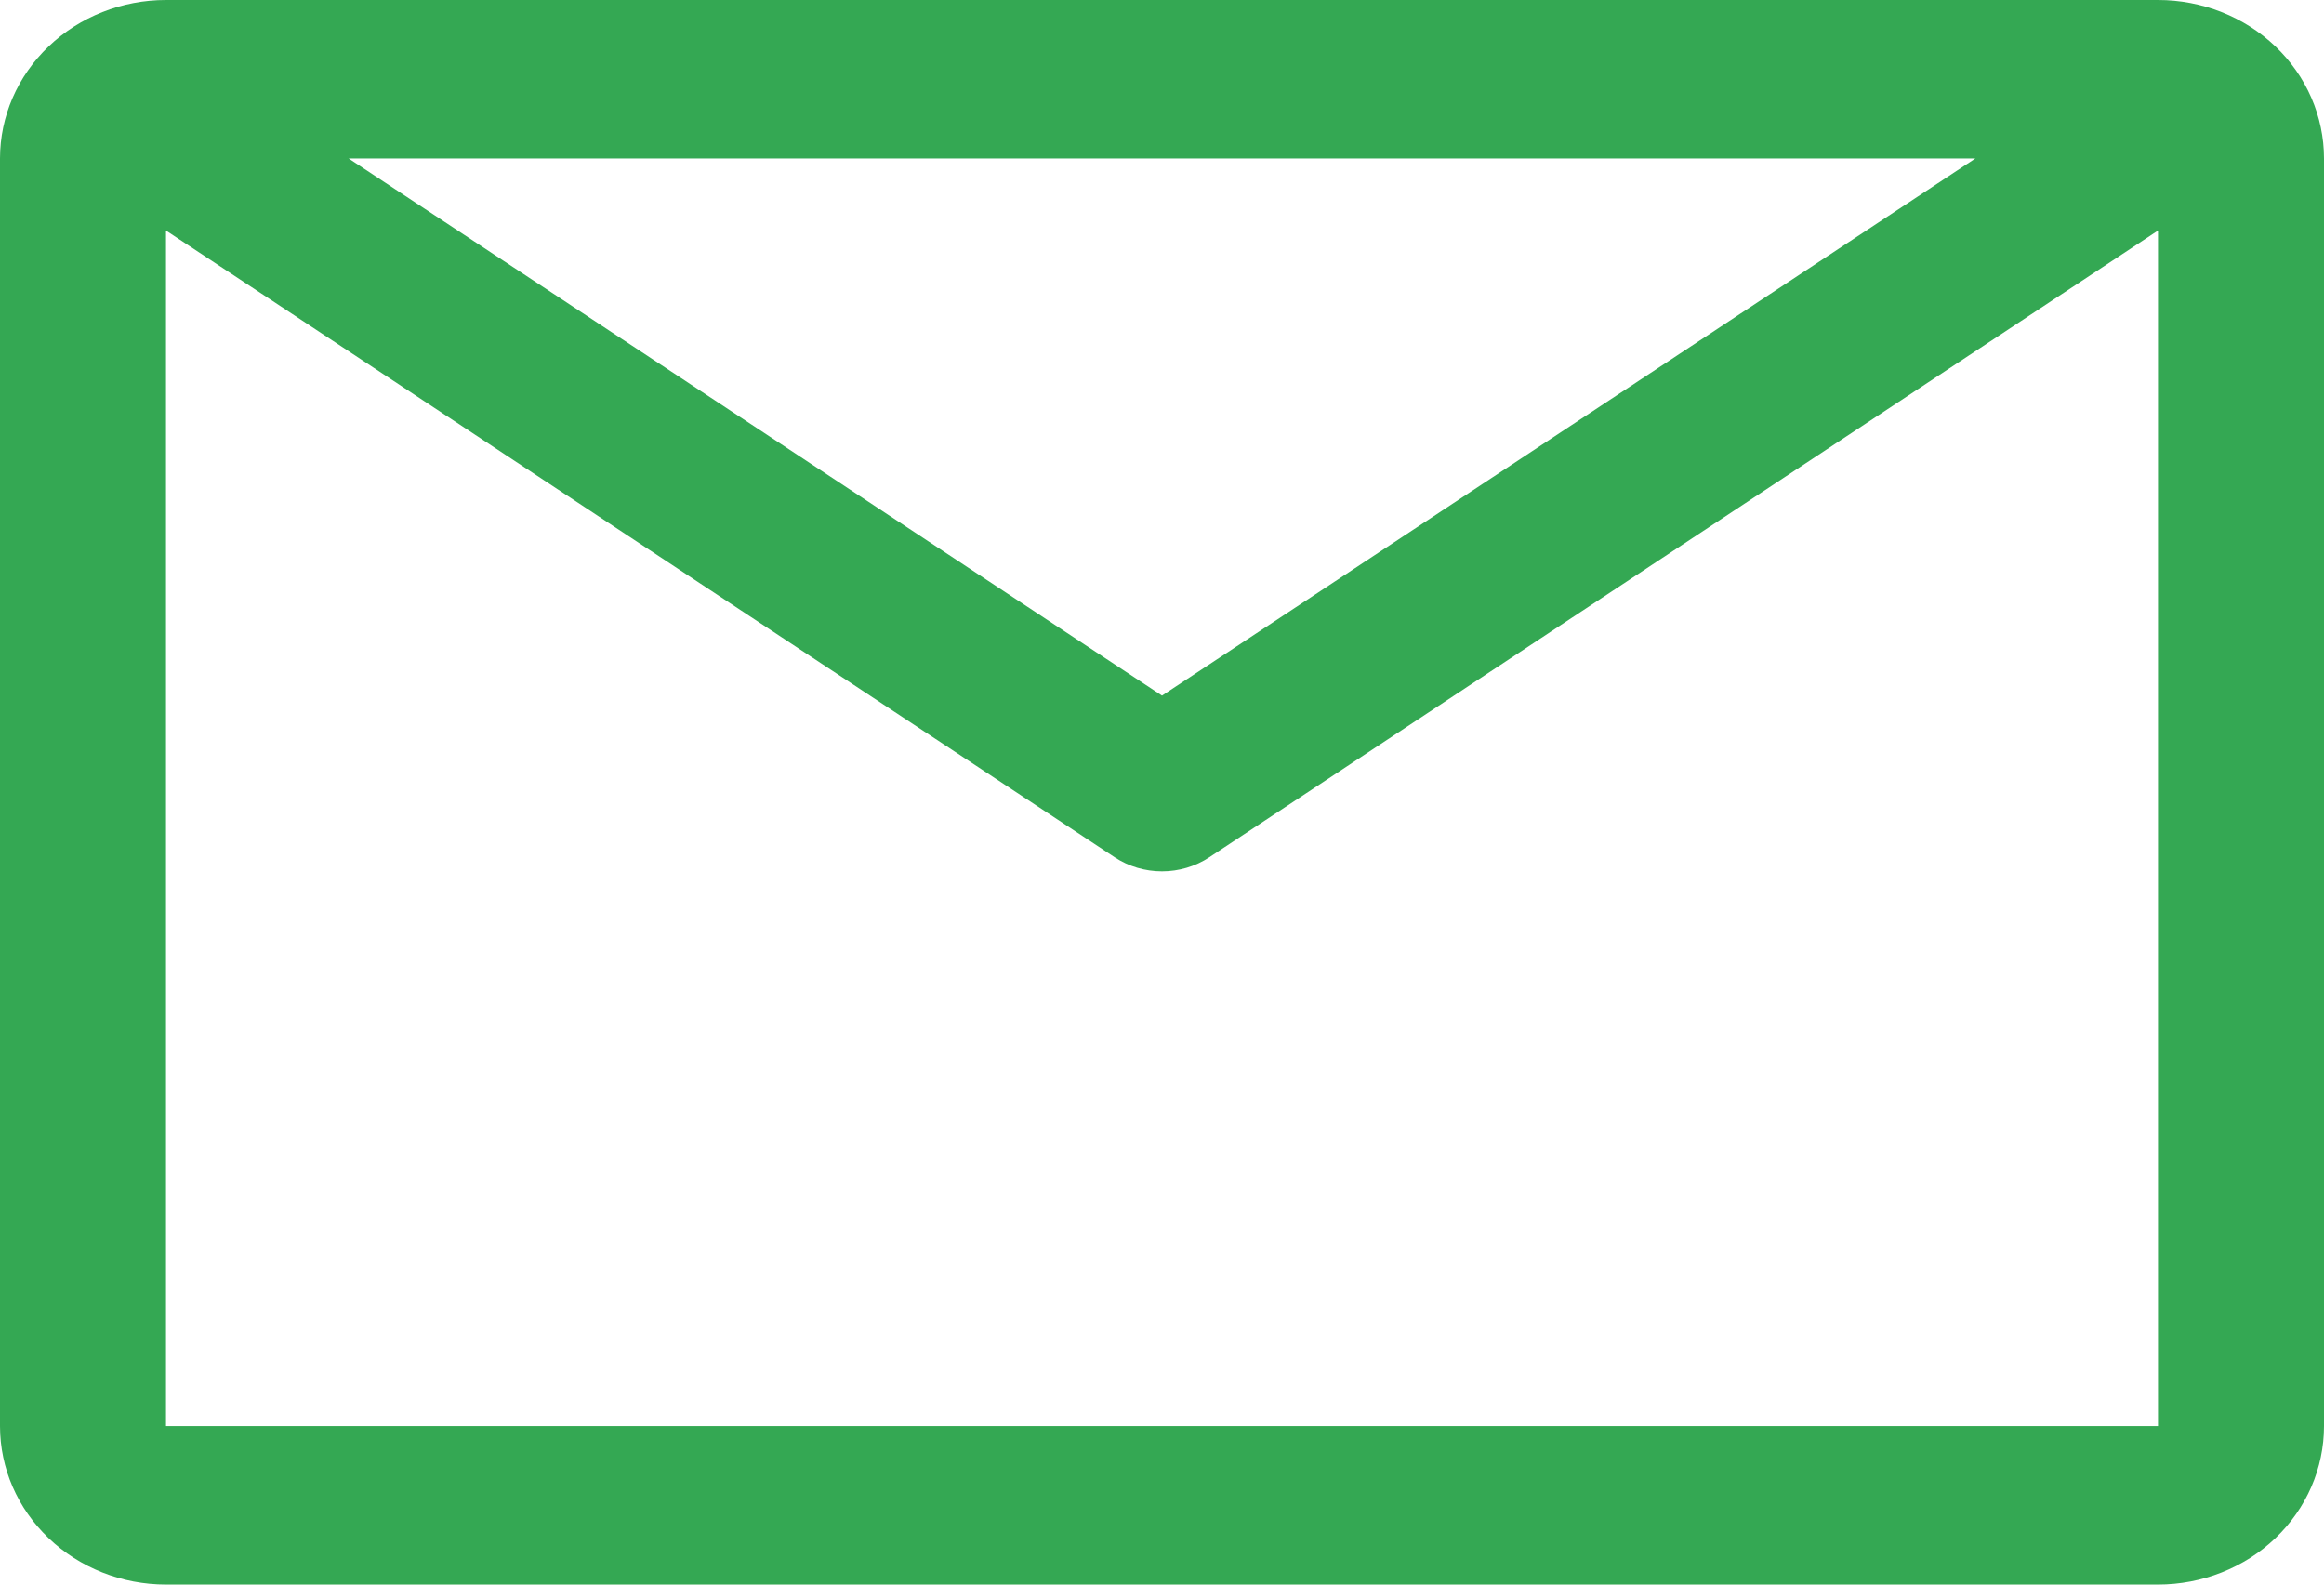 <svg width="44" height="30" viewBox="0 0 44 30" fill="none" xmlns="http://www.w3.org/2000/svg">
<path d="M40.857 0H3.143C2.309 0 1.51 0.316 0.921 0.879C0.331 1.441 0 2.204 0 3V27C0 27.796 0.331 28.559 0.921 29.121C1.51 29.684 2.309 30 3.143 30H40.857C41.691 30 42.49 29.684 43.08 29.121C43.669 28.559 44 27.796 44 27V3C44 2.204 43.669 1.441 43.08 0.879C42.49 0.316 41.691 0 40.857 0ZM37.4 3L22 13.17L6.6 3H37.4ZM3.143 27V4.365L21.104 16.23C21.367 16.404 21.68 16.497 22 16.497C22.32 16.497 22.633 16.404 22.896 16.23L40.857 4.365V27H3.143Z" fill="#34A853"/>
</svg>
